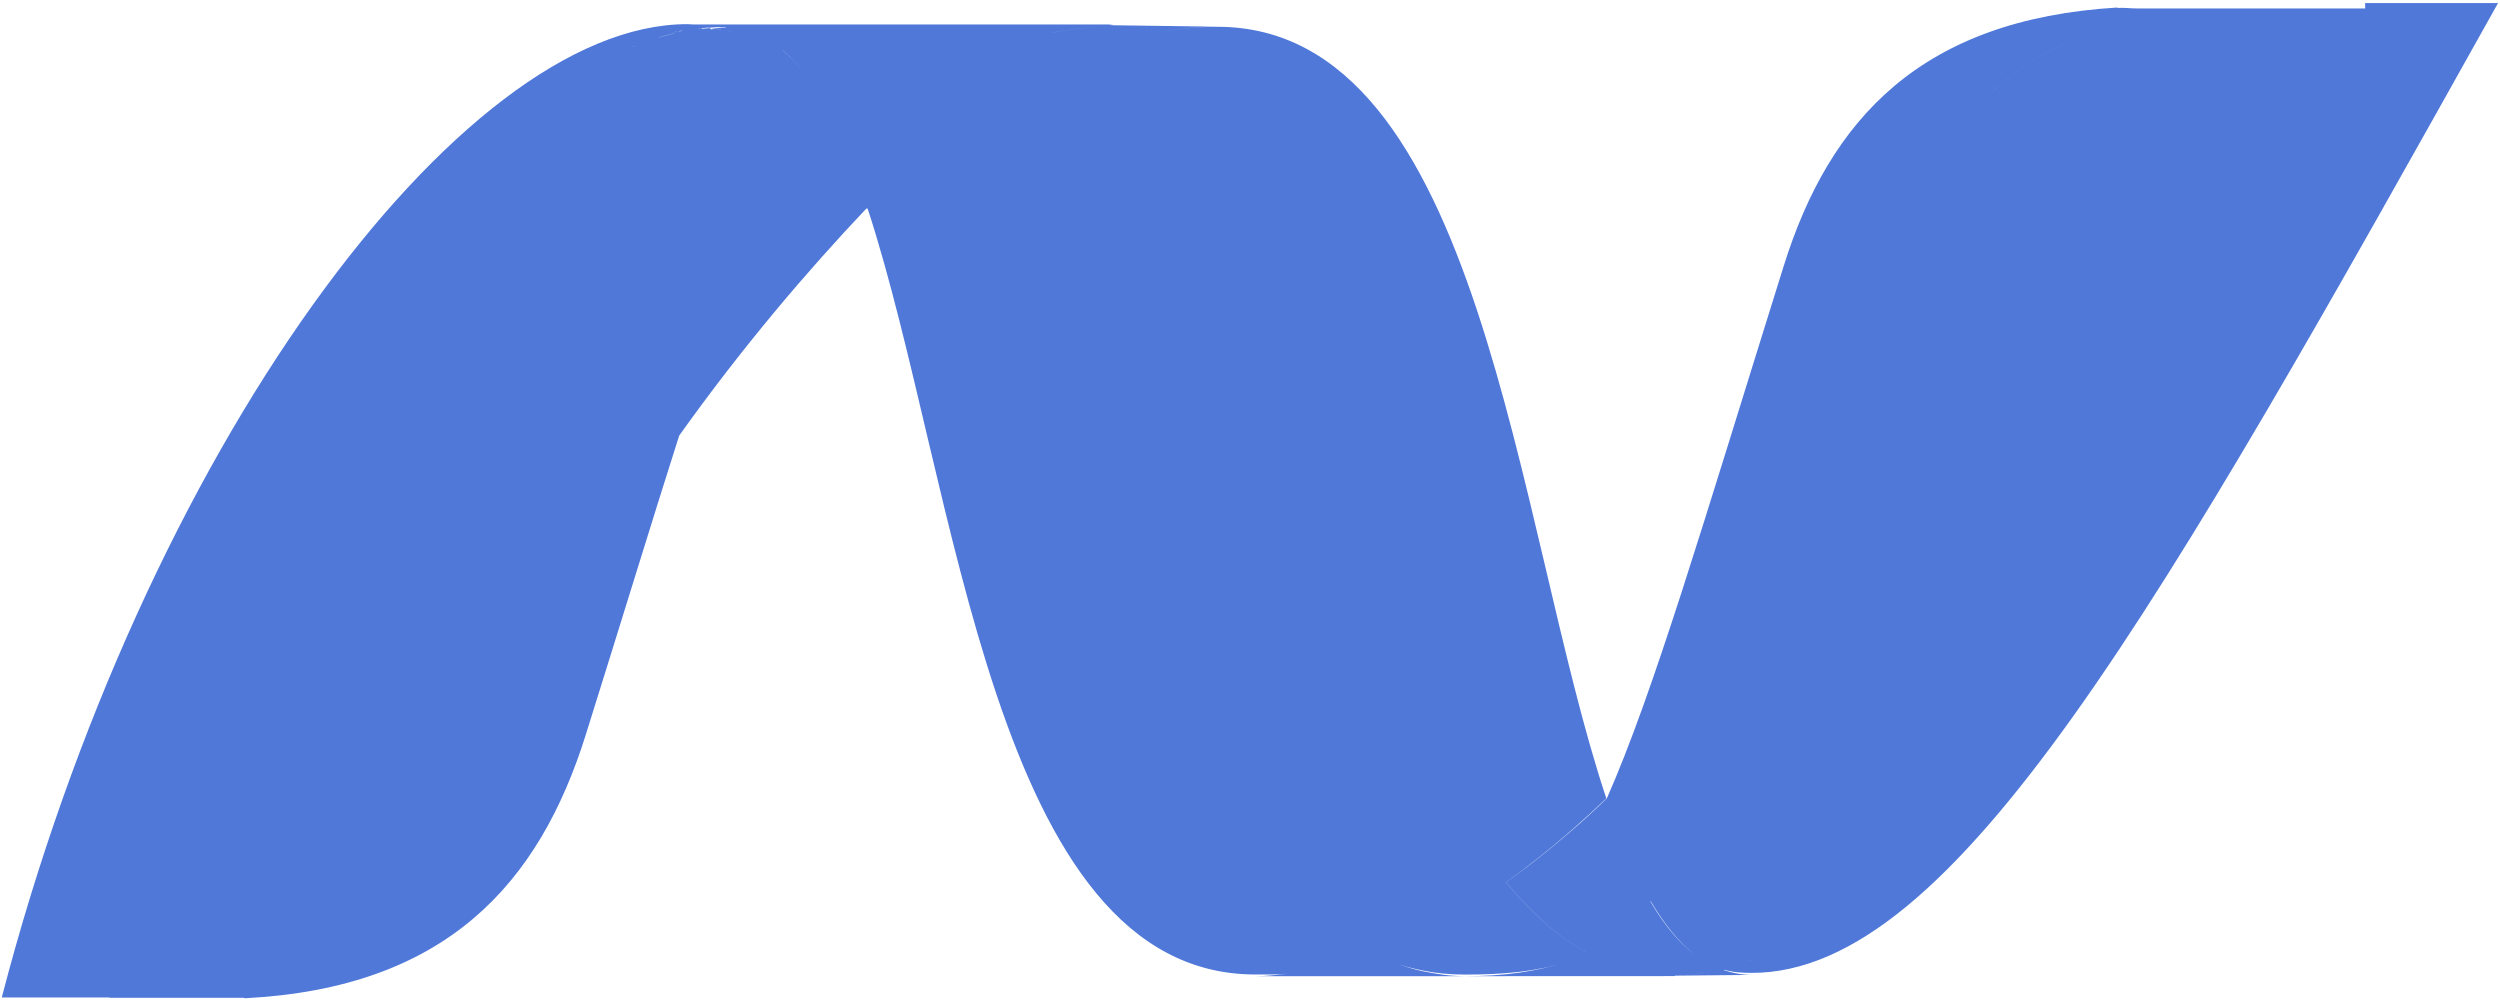 <svg width="740" height="296" viewBox="0 0 740 296" fill="none" xmlns="http://www.w3.org/2000/svg">
<path d="M184.475 14.9C185.5 14.425 186.55 13.975 187.6 13.575C186.575 13.975 185.525 14.45 184.475 14.9ZM32.4 295.35H35.55C44.85 295.35 47.475 295.35 58.175 295.35H66.6C67.25 295.35 67.9 295.35 68.55 295.35C69.275 295.35 70.05 295.35 70.825 295.35C70.825 295.35 70.95 295.35 70.975 295.35C71.3 295.35 71.625 295.35 71.925 295.35C72.05 295.35 72.05 295.35 72.15 295.35C72.275 295.35 72.425 295.5 72.575 295.475C132.025 292.425 159.575 261.675 173.425 217.375C184.2 183 193.025 154.075 200.775 129.775V129.8C200.875 129.5 200.95 129.225 201.05 128.925C219.725 102.725 239.025 80.1 256.425 61.75H256.825C283.45 143.175 293.725 288.45 371.6 288.45C374.75 288.45 378.025 288.525 381.2 288.2C378.025 288.525 374.95 288.95 371.8 288.95H433.65C429.275 288.95 425.125 288.3 421.125 287.475C418.6 286.95 416.15 286.175 413.75 285.35C416.15 286.15 418.6 286.775 421.15 287.275C425.15 288.1 429.3 288.475 433.65 288.475C445.125 288.475 454.7 287.6 463.05 284.875C454.7 287.6 445.125 288.95 433.65 288.95L494.15 288.925C494.675 288.925 495.2 288.925 495.7 288.925C495.7 288.925 495.725 288.925 495.75 288.925L495.775 288.8L518.6 288.575C515.675 288.575 512.95 288.05 510.325 287.175C510.35 287.125 510.4 287.1 510.425 287.05C513 287.825 515.675 287.975 518.55 287.975C578.625 287.975 639.2 180.1 739.425 0.9H700.075L700.1 2.5H692.775C655.825 68.1 630 124.15 608.1 168.95C630.025 124.1 655.85 68.1 692.775 2.5H638.725C637.7 2.5 636.675 2.5 635.65 2.5C634.675 2.5 633.7 2.5 632.75 2.5H632.625C630.625 2.5 628.7 2.225 626.775 2.35C626.775 2.375 626.75 2.175 626.75 2.225C568.725 5.725 541.575 35.175 527.925 78.9C504.025 155.3 489.55 204.75 475.625 236.325C475.625 236.4 475.575 236.4 475.575 236.425V236.35C469.175 242.6 462.525 248.3 456.025 253.475C452.625 256.175 449.225 258.725 445.8 261.125C448.65 264.55 451.575 267.75 454.65 270.675C459.3 275.2 464.275 279 469.7 281.925H469.675C464.25 279 459.275 275.2 454.6 270.675C451.525 267.75 448.625 264.55 445.75 261.125C449.175 258.725 452.55 256.15 455.95 253.45C462.45 248.275 468.95 242.575 475.475 236.325C448.425 155.275 438.725 7.925 360.325 7.925C354.8 7.925 349.225 8.45 343.675 9.45C349.225 8.425 354.8 7.9 360.325 7.9L329.5 7.475C334.4 7.475 339.025 8.85 343.425 8.85C339.025 8.85 334.375 7.475 329.5 7.475C329.075 7.475 328.675 7.375 328.25 7.4C328.675 7.4 329.1 7.25 329.525 7.25H205.525C204.825 7.25 204.125 7.15 203.4 7.15C135.75 7.15 42.525 133.625 0.525 295.25C0.525 295.25 3.575 295.25 8.6 295.25C14.4 295.25 32.35 295.25 32.35 295.25L32.4 295.35ZM624.025 7.875C603.85 14.225 589 25.225 577.975 39.8C589 25.225 603.825 14.225 624.025 7.875ZM529.225 279.525C529.025 279.625 528.85 279.725 528.65 279.825C528.375 279.975 528.075 280.1 527.8 280.25C527.775 280.25 527.75 280.275 527.75 280.275C528.25 280.025 528.725 279.75 529.225 279.525ZM521 283.175C521.125 283.075 521.25 283.075 521.4 283.025C521.275 283.1 521.125 283.125 521 283.175ZM513.775 285.675C514.25 285.525 514.675 285.4 515.125 285.275C515.35 285.175 515.575 285.1 515.8 285.05C516.075 284.95 516.325 284.875 516.55 284.775C516.825 284.675 517.1 284.625 517.325 284.525C517.55 284.425 517.75 284.375 517.975 284.275C518.5 284.075 519.025 283.925 519.575 283.725C519.65 283.725 519.725 283.7 519.775 283.65C519.725 283.675 519.625 283.7 519.575 283.725C519.05 283.925 518.55 284.075 518.025 284.275C517.8 284.375 517.575 284.425 517.375 284.5C517.15 284.6 516.875 284.675 516.6 284.75C516.375 284.85 516.1 284.9 515.825 285.025C515.6 285.125 515.375 285.15 515.15 285.25C514.675 285.375 514.25 285.5 513.8 285.65C513.775 285.65 513.725 285.675 513.7 285.675C513.725 285.675 513.75 285.65 513.775 285.65V285.675ZM187.6 13.75V13.575C187.6 13.575 187.75 13.75 187.775 13.75C186.45 13.75 185.15 14.675 183.85 15.225C184.05 15.125 184.275 14.975 184.475 14.9C183.425 15.35 182.375 15.85 181.325 16.35C180.775 16.625 180.2 16.875 179.65 17.175L187.6 13.75ZM199.775 9.45C199.6 9.55 199.475 9.925 199.325 9.925C198.225 10.2 197.125 10.5 196.025 10.8C195.9 10.8 195.8 10.9 195.65 10.925C195.35 11 195.05 11.1 194.725 11.2C195.05 11.1 195.35 10.925 195.65 10.875C195.8 10.875 195.925 10.75 196.025 10.75C197.125 10.45 198.225 10.15 199.325 9.875C199.475 9.875 199.6 9.45 199.775 9.45C200.075 9.35 200.375 8.925 200.7 8.9C200.375 8.925 200.075 9.425 199.775 9.475V9.45ZM201.225 9.3C201.075 9.4 200.9 9.5 200.75 9.55C200.9 9.45 201.05 9.275 201.225 9.225C201.55 9.125 201.85 8.875 202.2 8.875C201.85 8.875 201.55 9.25 201.225 9.3ZM213.3 8.9C212.7 8.8 212.125 8.85 211.55 8.85C211.525 8.85 211.5 8.85 211.5 8.85C212.075 8.85 212.65 8.775 213.25 8.85C213.325 8.85 213.375 8.825 213.45 8.825C213.4 8.85 213.375 8.9 213.3 8.9ZM214.85 8.125C213.4 8.125 211.975 8.425 210.5 8.525C210.7 8.525 210.9 8.775 211.1 8.825C210.725 8.775 210.35 8.55 209.975 8.525C210.15 8.5 210.325 8.4 210.5 8.4C210.4 8.4 210.4 8.35 210.3 8.35C210.175 8.25 210 8.2 210 8.2V8.325C208.4 8.425 208.5 8.45 207.8 8.525L207.7 8.4C207.5 8.4 207.35 8.5 207.175 8.5C206.9 8.6 206.575 8.6 206.275 8.625C206.1 8.625 205.925 8.625 205.75 8.725C205.425 8.825 205.125 8.875 204.825 8.925C204.8 8.925 204.775 8.95 204.75 8.95C204.775 8.95 204.8 8.95 204.825 8.95C205.15 8.95 205.425 8.8 205.75 8.725C205.925 8.725 206.1 8.625 206.275 8.625C206.575 8.625 206.875 8.5 207.175 8.45C207.325 8.45 207.475 8.45 207.675 8.35C208.275 8.275 208.875 8.225 209.475 8.175C209.6 8.175 209.7 8.2 209.825 8.2C211.525 8.05 213.175 8 214.85 8V8.125ZM218.875 9.875C217.75 9.575 216.6 9.35 215.45 9.15C215.35 9.15 215.25 9.1 215.15 9.075C215.225 9.1 215.325 9.125 215.425 9.125C216.575 9.35 217.75 9.575 218.875 9.875C218.9 9.875 218.925 9.9 218.95 9.9C218.925 9.9 218.925 9.9 218.9 9.9L218.875 9.875ZM243.35 29.425C243.35 29.425 243.35 29.45 243.325 29.45C239.8 23.5 235.925 18.5 231.625 14.85C231.675 14.875 231.75 14.925 231.8 14.95C236.025 18.625 239.825 23.55 243.325 29.45L243.35 29.425ZM311.625 9.6C316.125 8.75 320.65 8.2 325.1 8C320.625 8.225 316.125 8.75 311.6 9.625L311.625 9.6ZM325.225 14.675C330.075 12.875 334.9 11.45 339.725 10.375C334.875 11.45 330.05 12.875 325.225 14.675ZM397.6 284.95C400.525 284.175 403.475 283.25 406.4 282.225C403.45 283.25 400.525 284.15 397.6 284.95ZM473.4 280.025C473.225 280.125 473.05 280.2 472.875 280.3C473.05 280.2 473.25 280.1 473.425 280L473.4 280.025ZM488.55 266.875L488.575 266.75C488.575 266.75 488.575 266.725 488.6 266.725C492.525 273.4 496.875 278.9 501.775 282.7C496.875 278.975 492.475 273.6 488.55 266.875ZM499.7 288.375C499.5 288.475 499.325 288.475 499.125 288.475C499.1 288.475 499.1 288.475 499.075 288.475C499.275 288.475 499.475 288.475 499.65 288.375C500.025 288.375 500.4 288.375 500.8 288.275C500.825 288.275 500.85 288.275 500.85 288.275C500.45 288.375 500.075 288.375 499.7 288.375ZM504.425 287.85C504 287.925 503.55 287.95 503.1 288.05C502.975 288.05 502.85 288.15 502.725 288.15H502.625C502.225 288.2 501.8 288.275 501.4 288.275C501.375 288.275 501.35 288.275 501.35 288.275C501.75 288.275 502.175 288.175 502.575 288.15H502.675C502.8 288.15 502.925 288.05 503.05 288.05C503.5 287.95 503.95 287.9 504.375 287.85C504.425 287.85 504.45 287.85 504.475 287.85C504.45 287.85 504.45 287.85 504.425 287.85Z" fill="#4F78D9"/>
</svg>

